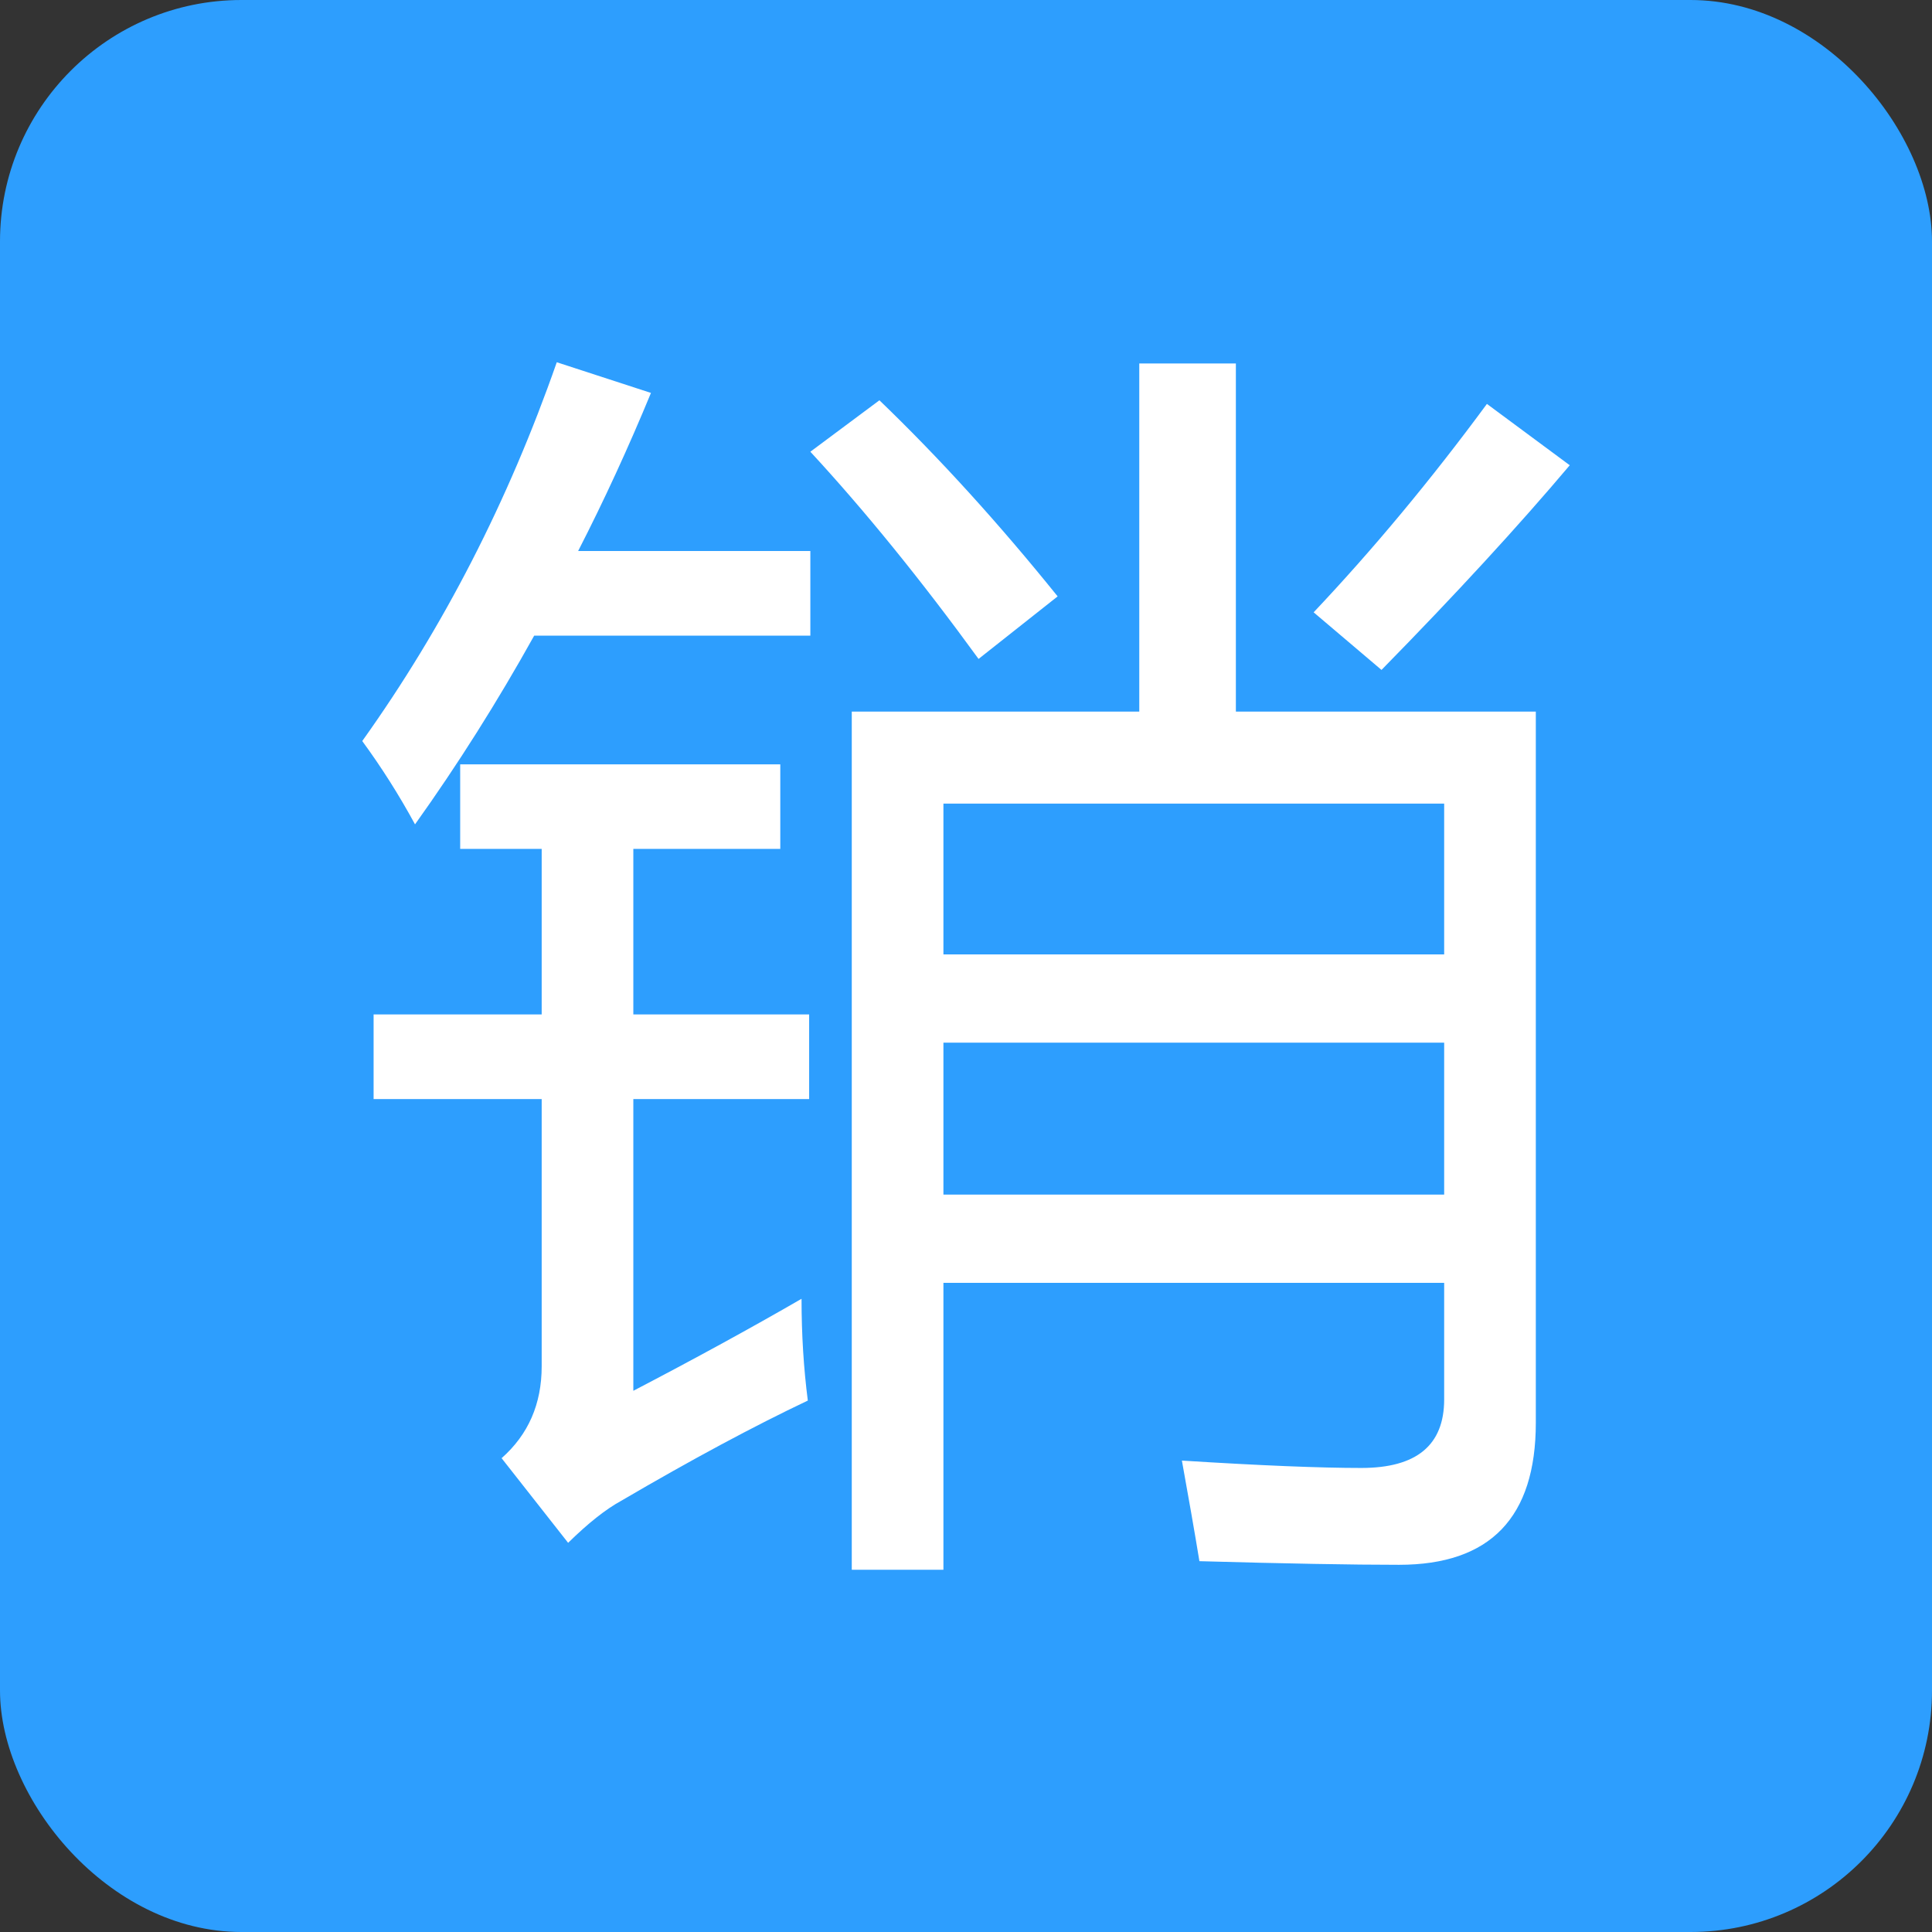 <?xml version="1.0" encoding="UTF-8"?>
<svg width="16px" height="16px" viewBox="0 0 16 16" version="1.1" xmlns="http://www.w3.org/2000/svg" xmlns:xlink="http://www.w3.org/1999/xlink">
    <rect x="0" y="0" width="16" height="16" fill="#333333" stroke="none"/>
    <title>icon/分销订单</title>
    <g id="5.5.29.1版本-20220826" stroke="none" stroke-width="1" fill="none" fill-rule="evenodd">
        <g id="供货商发货-新增标识" transform="translate(-1415, -348)">
            <g id="编组-18" transform="translate(1277, 209)">
                <g id="icon/分销订单" transform="translate(138, 139)">
                    <rect id="矩形" fill="#2D9EFE" x="0" y="0" width="16" height="16" rx="2"></rect>
                    <path d="M3.437,6.827 C3.79,6.333 4.119,5.812 4.424,5.264 L4.424,5.264 L6.711,5.264 L6.711,4.563 L4.788,4.563 C5.003,4.144 5.204,3.707 5.391,3.254 L5.391,3.254 L4.611,3 C4.209,4.151 3.672,5.196 3,6.137 C3.159,6.354 3.305,6.584 3.437,6.827 Z M7.813,13 L7.813,10.624 L11.96,10.624 L11.96,11.589 C11.96,11.968 11.732,12.157 11.274,12.157 C10.935,12.157 10.439,12.137 9.788,12.096 C9.843,12.401 9.892,12.679 9.933,12.929 C10.647,12.949 11.198,12.959 11.586,12.959 C12.342,12.959 12.719,12.567 12.719,11.782 L12.719,11.782 L12.719,5.893 L10.235,5.893 L10.235,3.01 L9.435,3.01 L9.435,5.893 L7.054,5.893 L7.054,13 L7.813,13 Z M8.104,5.457 L8.759,4.939 C8.274,4.337 7.782,3.795 7.283,3.315 L7.283,3.315 L6.711,3.741 C7.161,4.228 7.626,4.8 8.104,5.457 L8.104,5.457 Z M11.441,5.548 C12.058,4.919 12.577,4.354 13,3.853 L13,3.853 L12.314,3.345 C11.85,3.975 11.371,4.55 10.879,5.071 L10.879,5.071 L11.441,5.548 Z M4.705,12.777 C4.871,12.614 5.017,12.499 5.141,12.431 C5.73,12.086 6.247,11.809 6.69,11.599 C6.656,11.335 6.638,11.054 6.638,10.756 C6.216,11 5.751,11.254 5.245,11.518 L5.245,11.518 L5.245,9.102 L6.701,9.102 L6.701,8.401 L5.245,8.401 L5.245,7.03 L6.462,7.03 L6.462,6.33 L3.811,6.33 L3.811,7.03 L4.486,7.03 L4.486,8.401 L3.094,8.401 L3.094,9.102 L4.486,9.102 L4.486,11.315 C4.486,11.626 4.376,11.88 4.154,12.076 L4.154,12.076 L4.705,12.777 Z M11.96,7.904 L7.813,7.904 L7.813,6.655 L11.96,6.655 L11.96,7.904 Z M11.96,9.893 L7.813,9.893 L7.813,8.635 L11.96,8.635 L11.96,9.893 Z" id="销" fill="#FFFFFF" fill-rule="nonzero"></path>
                </g>
            </g>
        </g>
    </g>
</svg>
